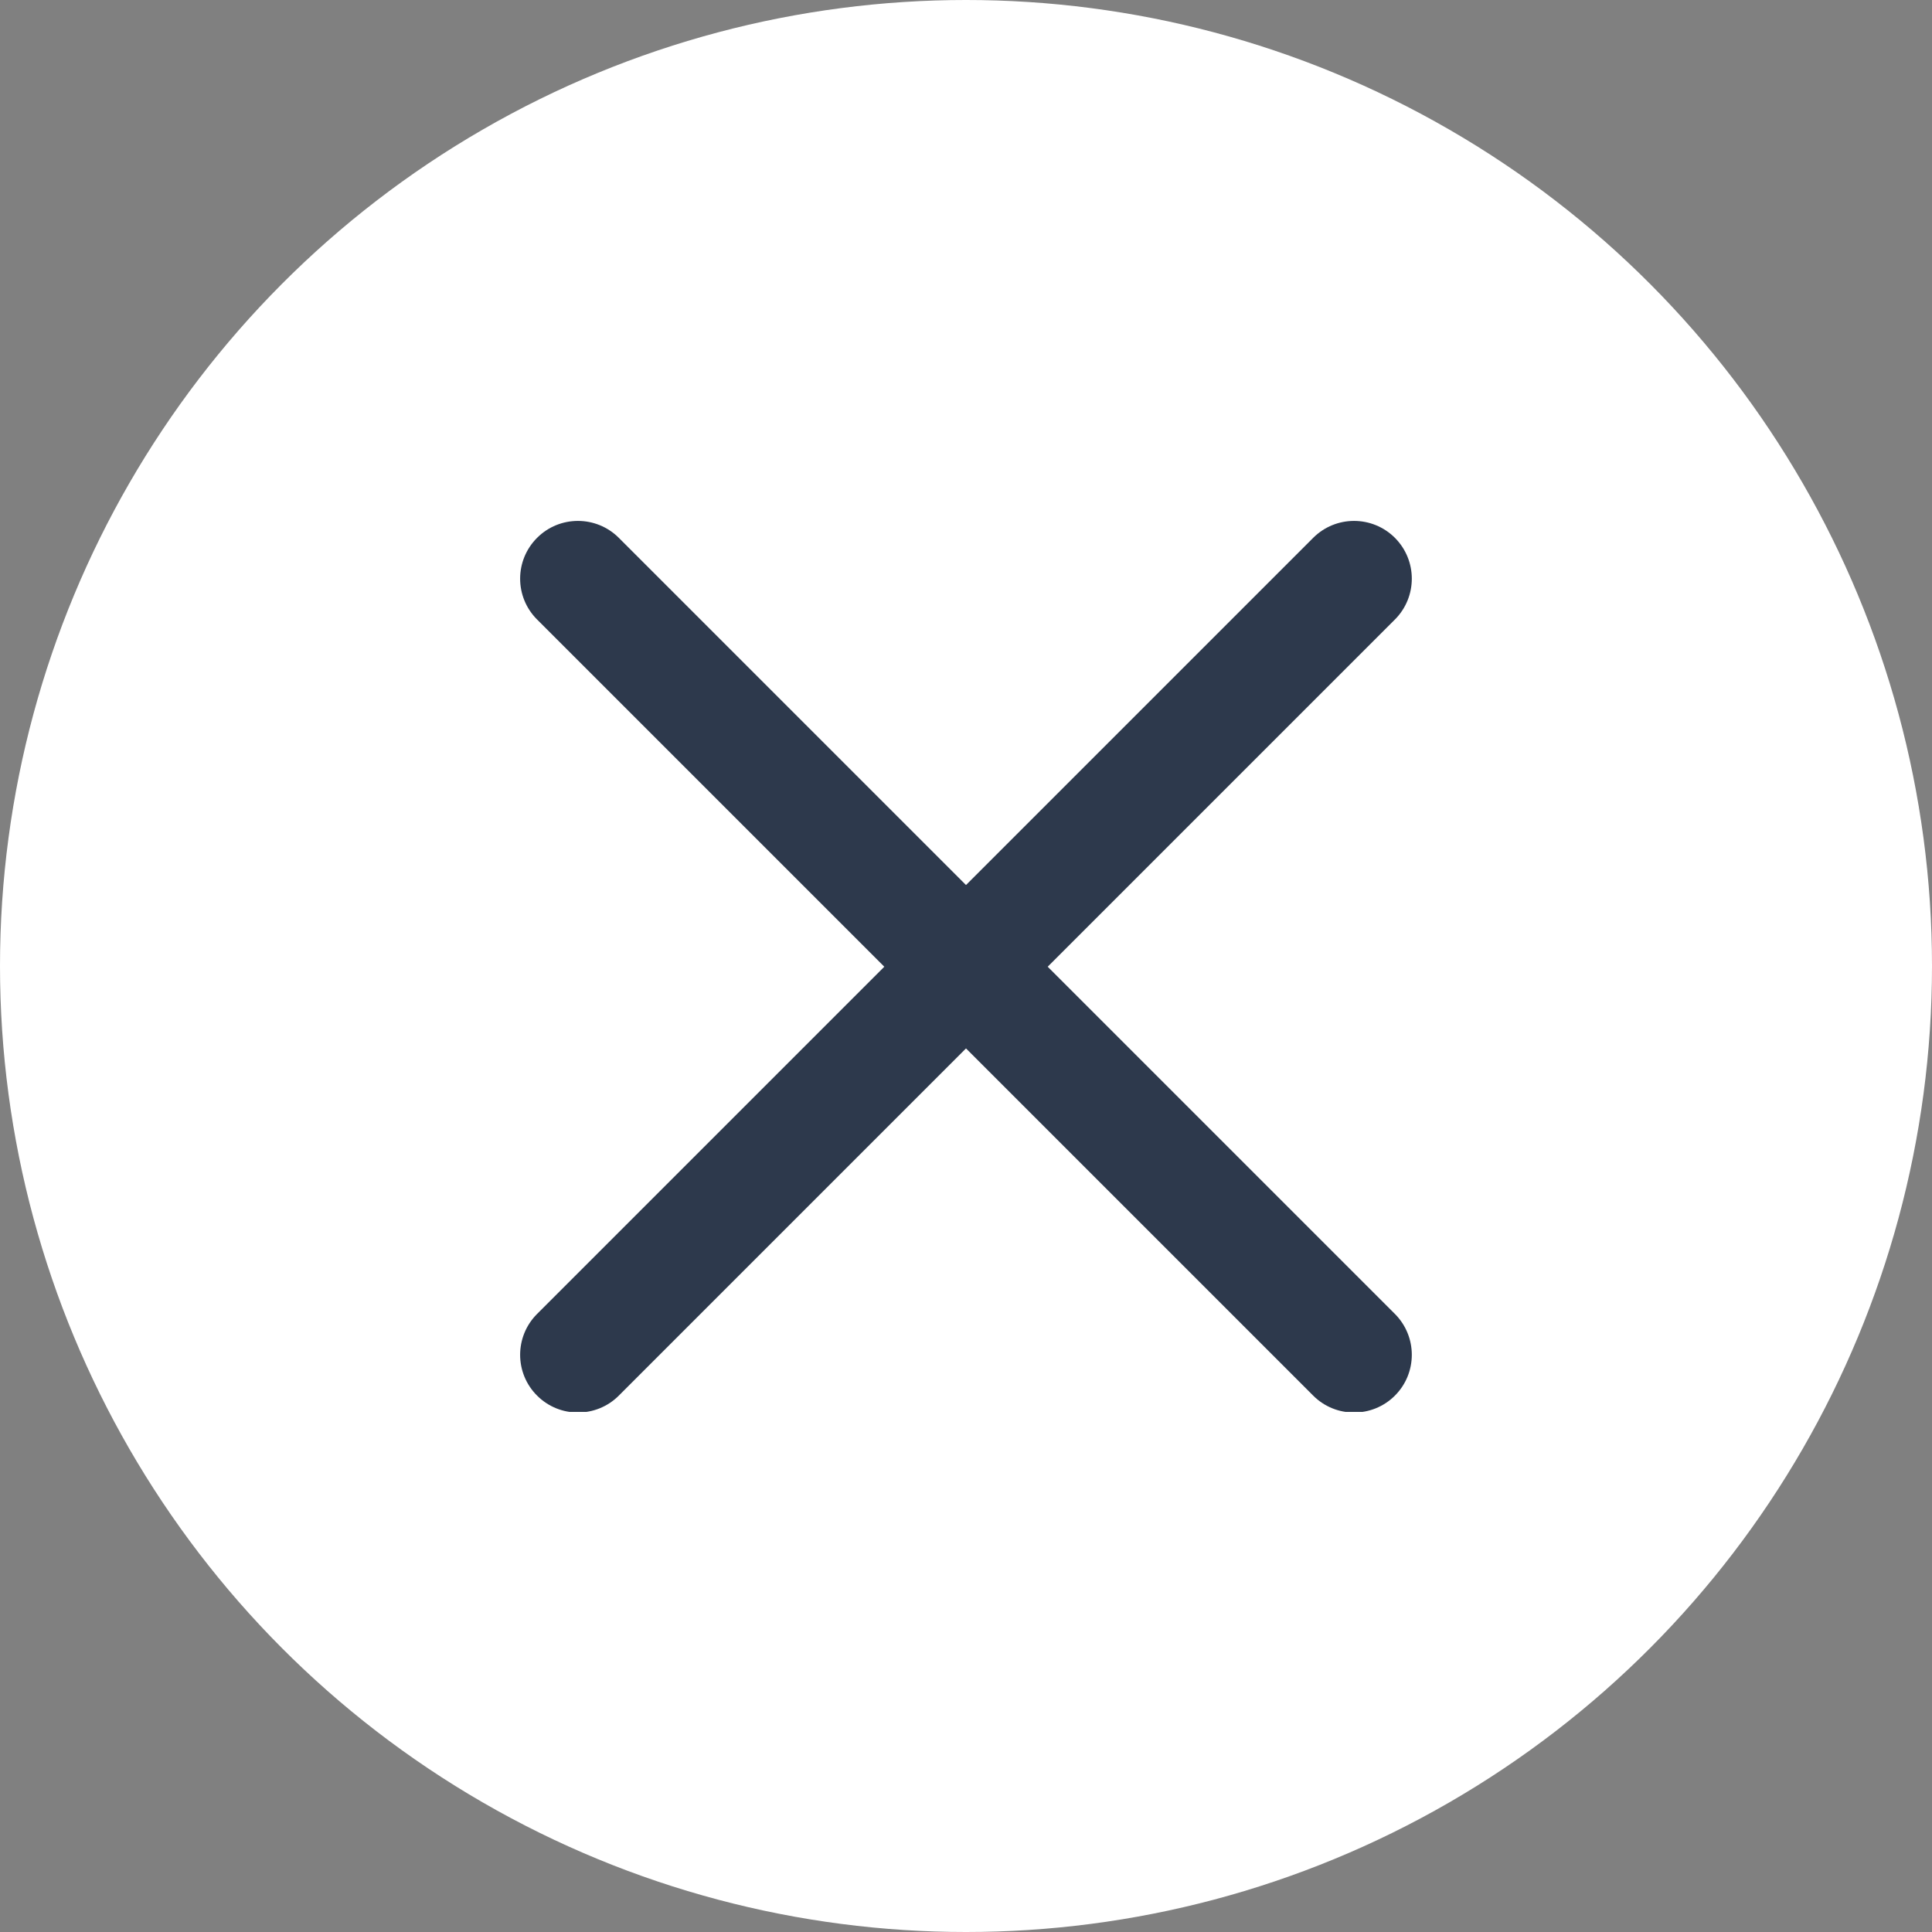 <svg width="24" height="24" viewBox="0 0 24 24" fill="none" xmlns="http://www.w3.org/2000/svg">
<rect x="0" y="0" width="24" height="24" fill="#808080" stroke="none"/>
<circle cx="12" cy="12" r="12" fill="white"/>
<g clip-path="url(#clip0_856_3746)">
<path d="M13.015 12.009L17.328 7.696C17.608 7.415 17.608 6.962 17.328 6.681C17.047 6.401 16.594 6.401 16.313 6.681L12 10.994L7.687 6.681C7.406 6.401 6.952 6.401 6.672 6.681C6.391 6.962 6.391 7.415 6.672 7.696L10.985 12.009L6.672 16.322C6.391 16.603 6.391 17.057 6.672 17.337C6.812 17.477 6.996 17.547 7.179 17.547C7.363 17.547 7.547 17.477 7.687 17.337L12 13.024L16.313 17.337C16.453 17.477 16.637 17.547 16.82 17.547C17.004 17.547 17.188 17.477 17.328 17.337C17.608 17.057 17.608 16.603 17.328 16.322L13.015 12.009Z" fill="#2D394C"/>
</g>
<defs>
<clipPath id="clip0_856_3746">
<rect width="11.077" height="11.077" fill="white" transform="translate(6.461 6.462)"/>
</clipPath>
</defs>
</svg>
